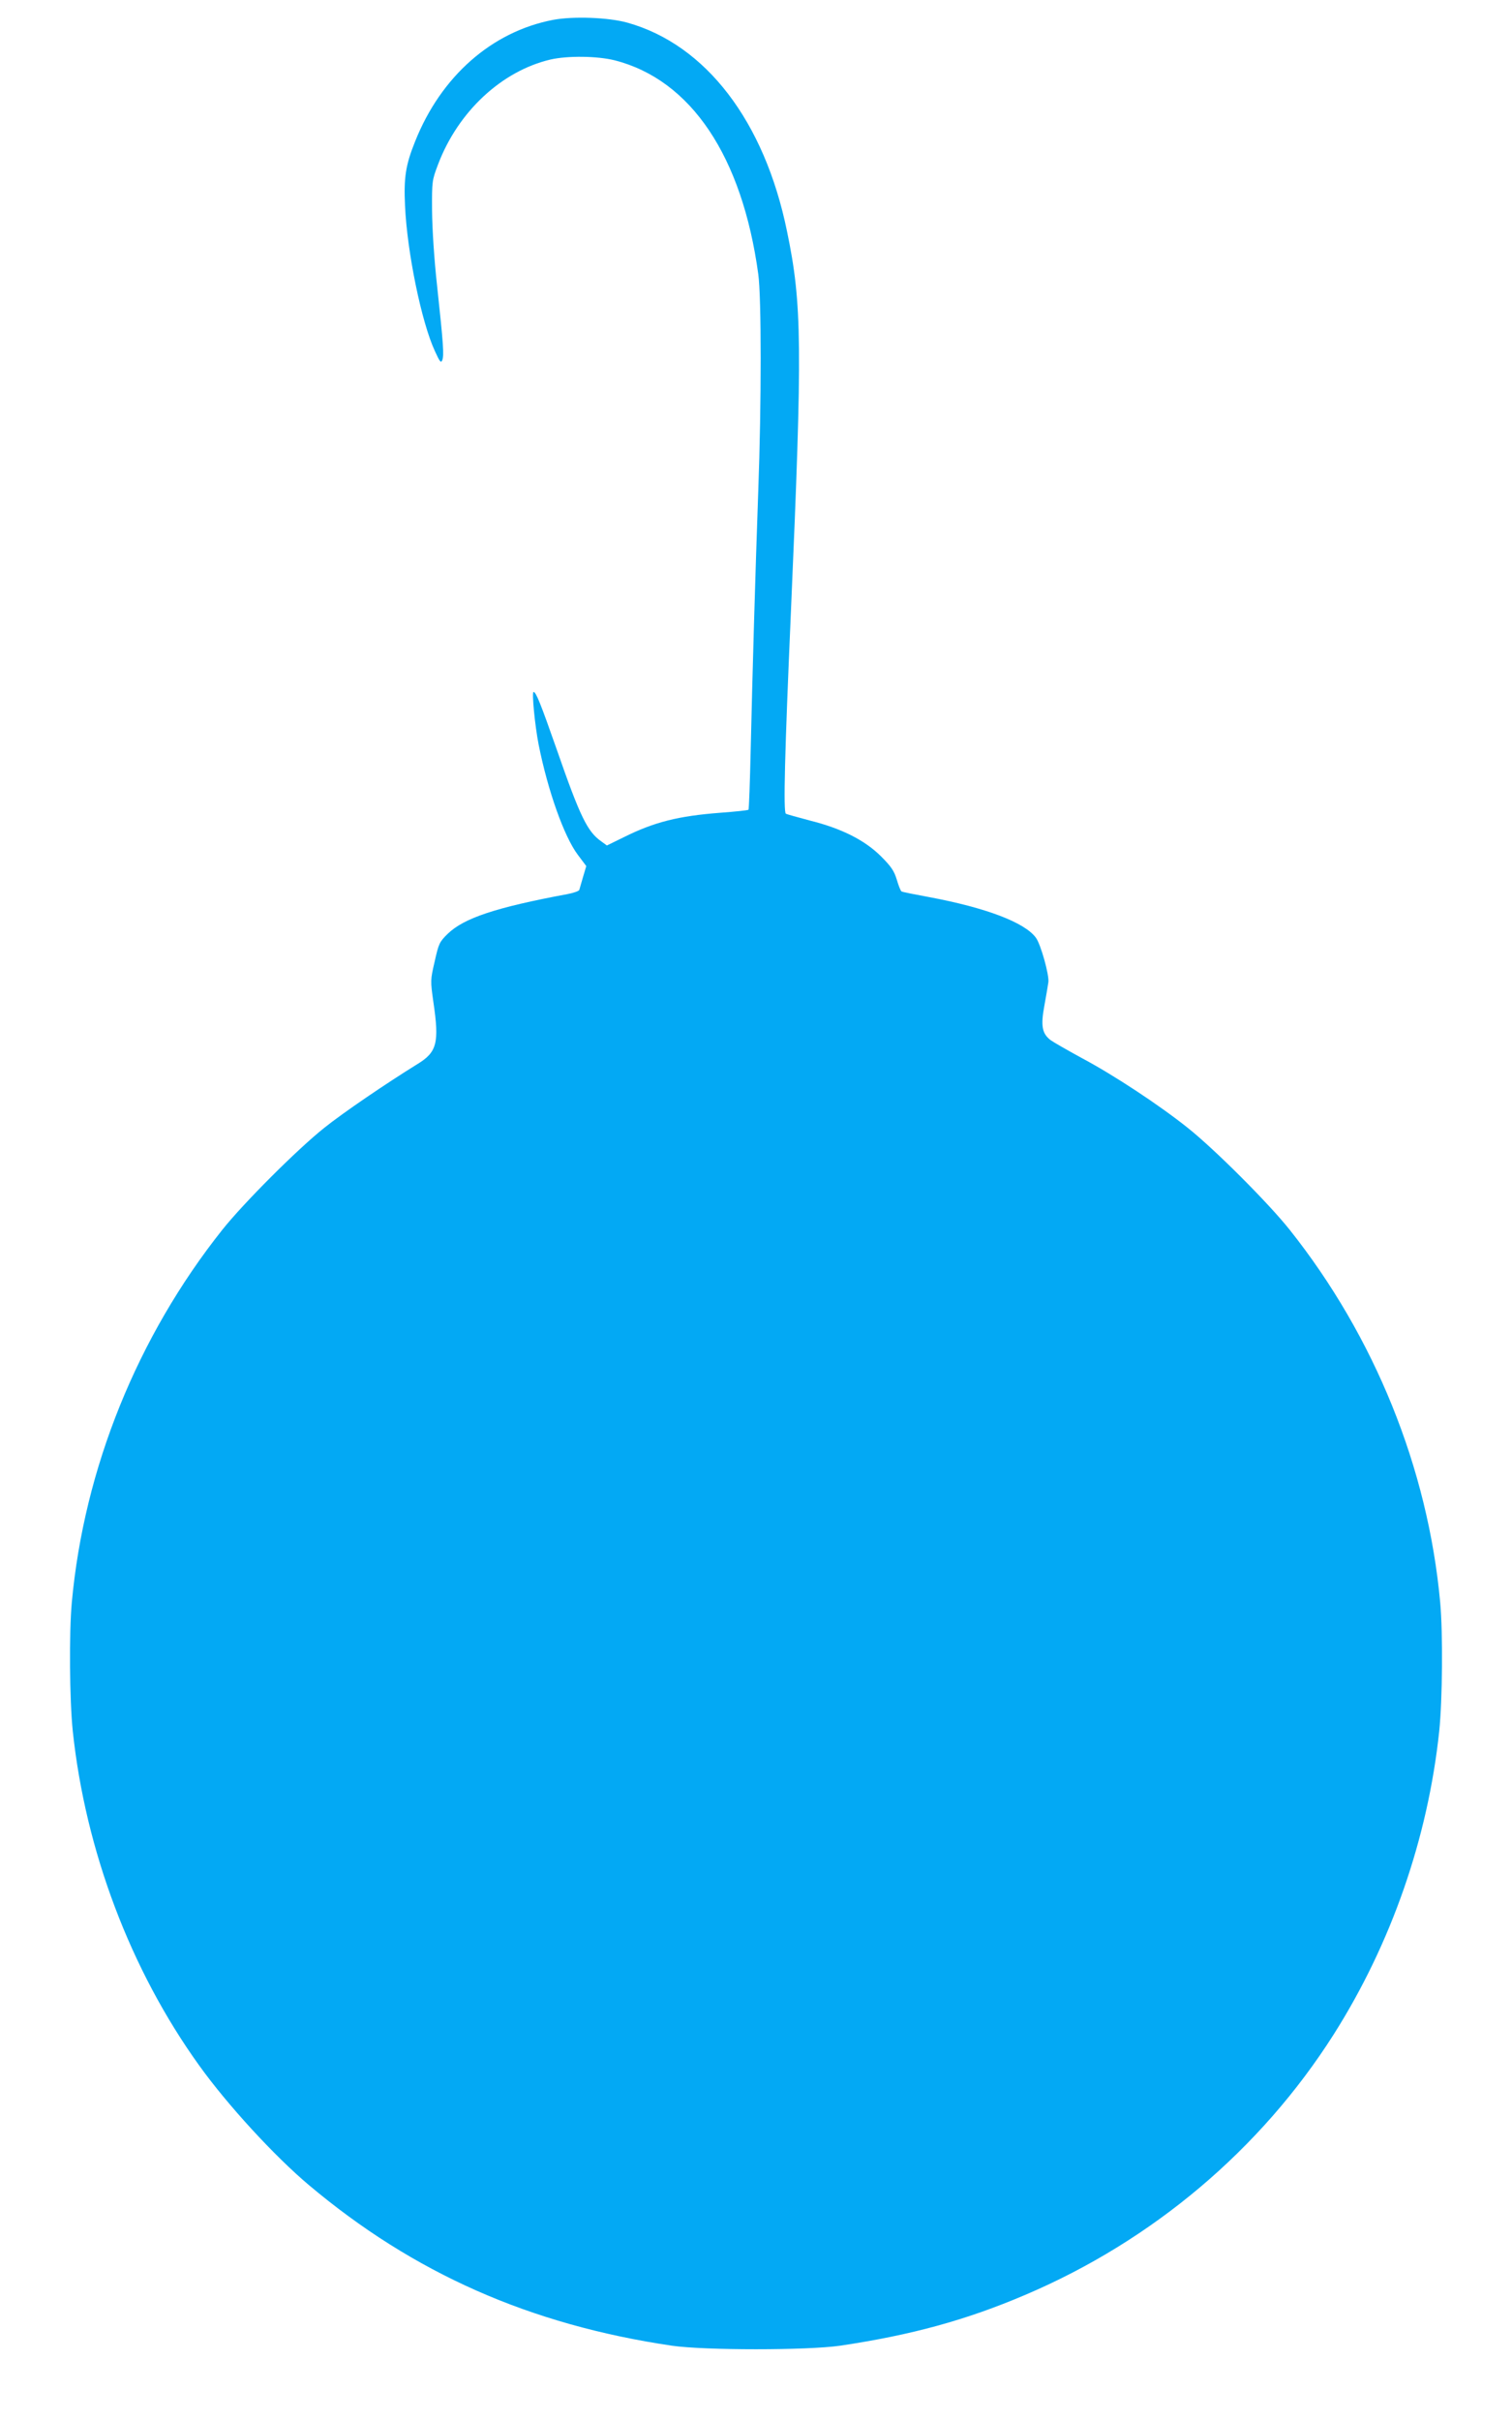 <?xml version="1.0" standalone="no"?>
<!DOCTYPE svg PUBLIC "-//W3C//DTD SVG 20010904//EN"
 "http://www.w3.org/TR/2001/REC-SVG-20010904/DTD/svg10.dtd">
<svg version="1.0" xmlns="http://www.w3.org/2000/svg"
 width="800pt" height="1280pt" viewBox="0 0 800 1280"
 preserveAspectRatio="xMidYMid meet">
<g transform="translate(0,1280) scale(0.1,-0.1)"
fill="#03a9f4" stroke="none">
<path d="M2927 12695 c-325 -62 -594 -299 -731 -644 -50 -124 -60 -191 -53
-339 11 -246 87 -616 158 -769 26 -57 32 -65 39 -48 10 25 6 83 -27 390 -16
144 -26 304 -27 400 -1 158 0 161 32 246 106 279 336 493 594 554 91 21 248
19 340 -4 404 -103 675 -508 760 -1131 17 -122 17 -687 0 -1145 -16 -447 -31
-975 -40 -1367 -4 -174 -9 -319 -12 -321 -3 -3 -70 -10 -150 -16 -221 -17
-348 -49 -507 -128 l-92 -45 -30 22 c-73 51 -112 131 -235 485 -86 245 -110
305 -123 305 -10 0 7 -177 27 -279 49 -245 135 -486 207 -582 l45 -60 -17 -57
c-9 -31 -18 -62 -20 -69 -2 -6 -30 -16 -62 -22 -381 -71 -548 -127 -634 -210
-44 -43 -48 -52 -69 -146 -23 -99 -23 -101 -7 -215 32 -216 19 -265 -84 -328
-165 -102 -396 -259 -494 -338 -142 -113 -427 -398 -539 -539 -449 -565 -731
-1261 -796 -1970 -15 -164 -12 -514 5 -681 67 -632 305 -1263 669 -1769 150
-209 399 -480 581 -633 554 -466 1169 -738 1920 -849 173 -25 717 -25 890 0
376 56 666 135 980 269 674 287 1246 770 1632 1378 304 480 498 1037 558 1604
17 167 20 517 5 681 -65 709 -347 1405 -796 1970 -112 141 -397 426 -539 539
-150 120 -391 279 -560 369 -77 42 -152 85 -167 96 -45 35 -52 76 -32 183 9
51 19 107 21 123 5 37 -40 200 -66 235 -59 81 -265 159 -565 215 -76 14 -142
27 -146 30 -5 3 -16 31 -25 62 -14 46 -29 69 -83 123 -86 86 -209 148 -377
190 -64 17 -122 33 -127 36 -14 9 -6 321 27 1074 61 1404 59 1622 -21 2007
-119 582 -430 987 -844 1103 -100 28 -286 35 -393 15z"/>
</g>
</svg>
